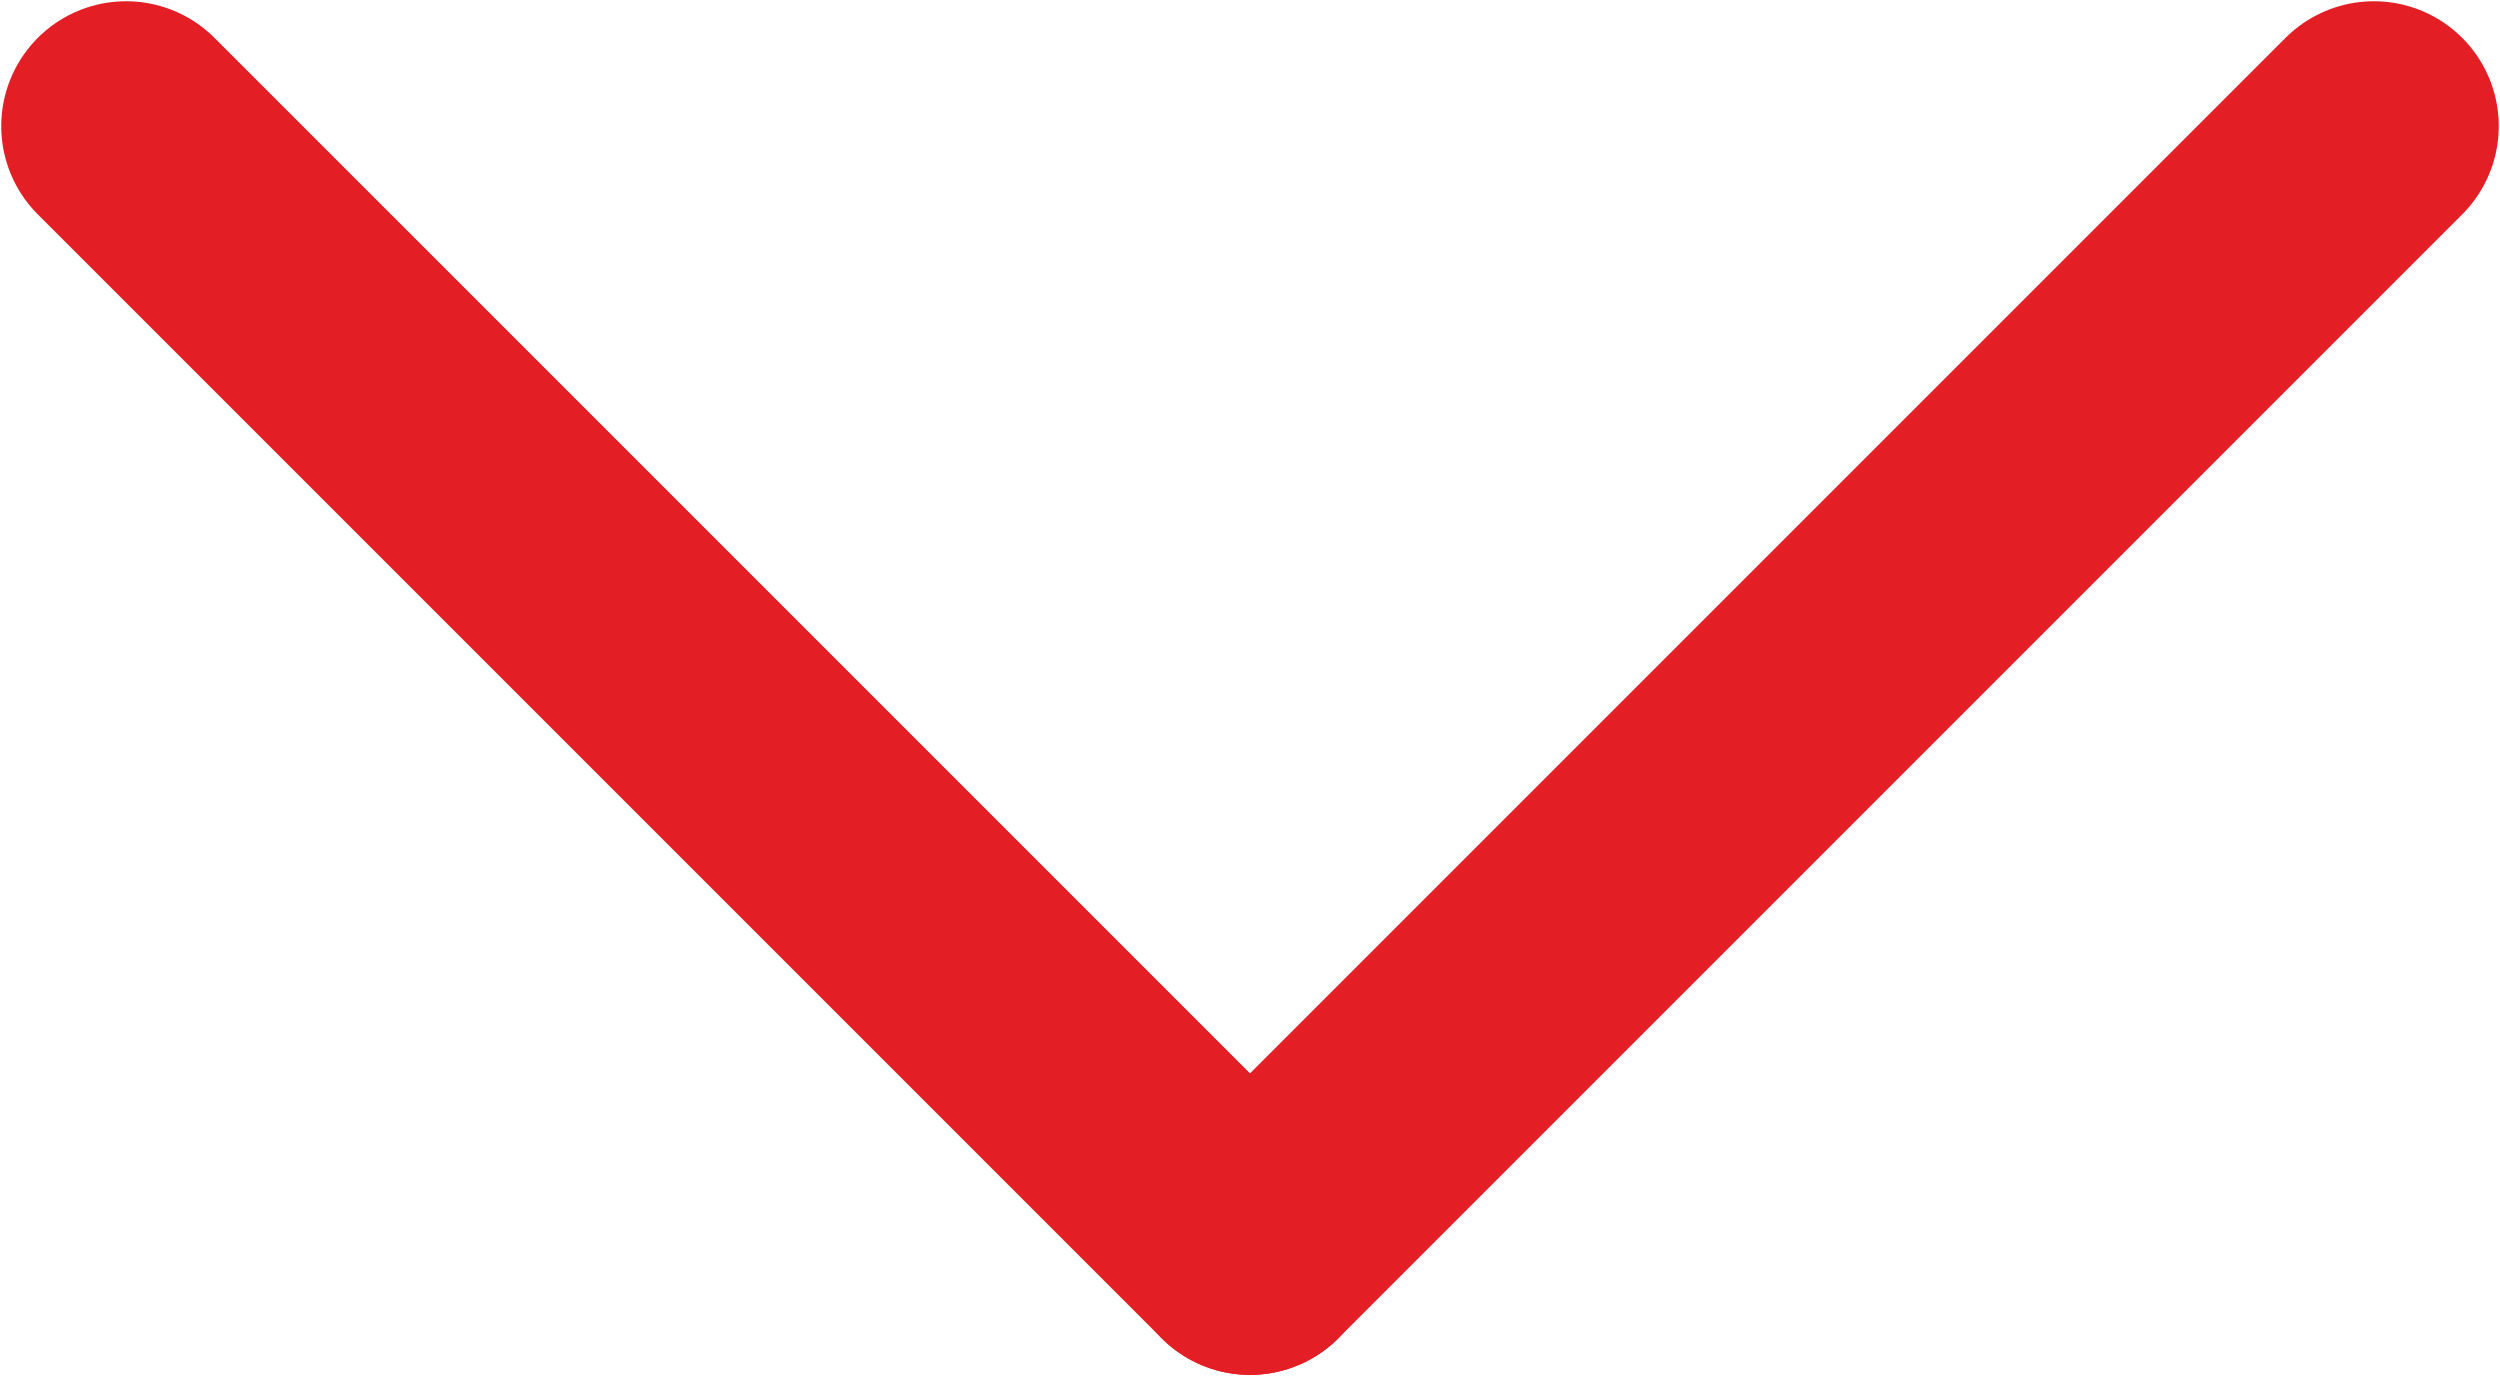 <?xml version="1.0" encoding="UTF-8" standalone="no"?>
<svg
   xmlns:dc="http://purl.org/dc/elements/1.1/"
   xmlns:cc="http://creativecommons.org/ns#"
   xmlns:rdf="http://www.w3.org/1999/02/22-rdf-syntax-ns#"
   xmlns:svg="http://www.w3.org/2000/svg"
   xmlns="http://www.w3.org/2000/svg"
   xmlns:sodipodi="http://sodipodi.sourceforge.net/DTD/sodipodi-0.dtd"
   xmlns:inkscape="http://www.inkscape.org/namespaces/inkscape"
   viewBox="0 0 20.02 11.02"
   version="1.1"
   id="svg13"
   sodipodi:docname="chevron_1.svg"
   inkscape:version="0.92.3 (2405546, 2018-03-11)"
   width="20.02"
   height="11.02">
  <sodipodi:namedview
     pagecolor="#ffffff"
     bordercolor="#666666"
     borderopacity="1"
     objecttolerance="10"
     gridtolerance="10"
     guidetolerance="10"
     inkscape:pageopacity="0"
     inkscape:pageshadow="2"
     inkscape:window-width="2560"
     inkscape:window-height="1017"
     id="namedview15"
     showgrid="false"
     inkscape:zoom="20.85965"
     inkscape:cx="3.5492388"
     inkscape:cy="4.4203942"
     inkscape:window-x="-8"
     inkscape:window-y="-8"
     inkscape:window-maximized="1"
     inkscape:current-layer="chevron-right"
     fit-margin-top="0"
     fit-margin-left="0"
     fit-margin-right="0"
     fit-margin-bottom="0" />
  <defs
     id="defs4">
    <style
       id="style2">.cls-1{fill:#E31E24;stroke:#E31E24;stroke-linecap:round;stroke-linejoin:round;stroke-width:2px;}</style>
  </defs>
  <g
     id="chevron-right"
     transform="rotate(90,18.5,7.51)">
    <line
       class="cls-1"
       x1="21"
       x2="12"
       y1="16"
       y2="25"
       id="line8"
       style="fill:#e31e24;fill-opacity:1;stroke:#e31e24;stroke-width:2px;stroke-linecap:round;stroke-linejoin:round" />
    <line
       class="cls-1"
       x1="12"
       x2="21"
       y1="7"
       y2="16"
       id="line10"
       style="fill:#e31e24;fill-opacity:1;stroke:#e31e24;stroke-width:2px;stroke-linecap:round;stroke-linejoin:round" />
  </g>
</svg>
